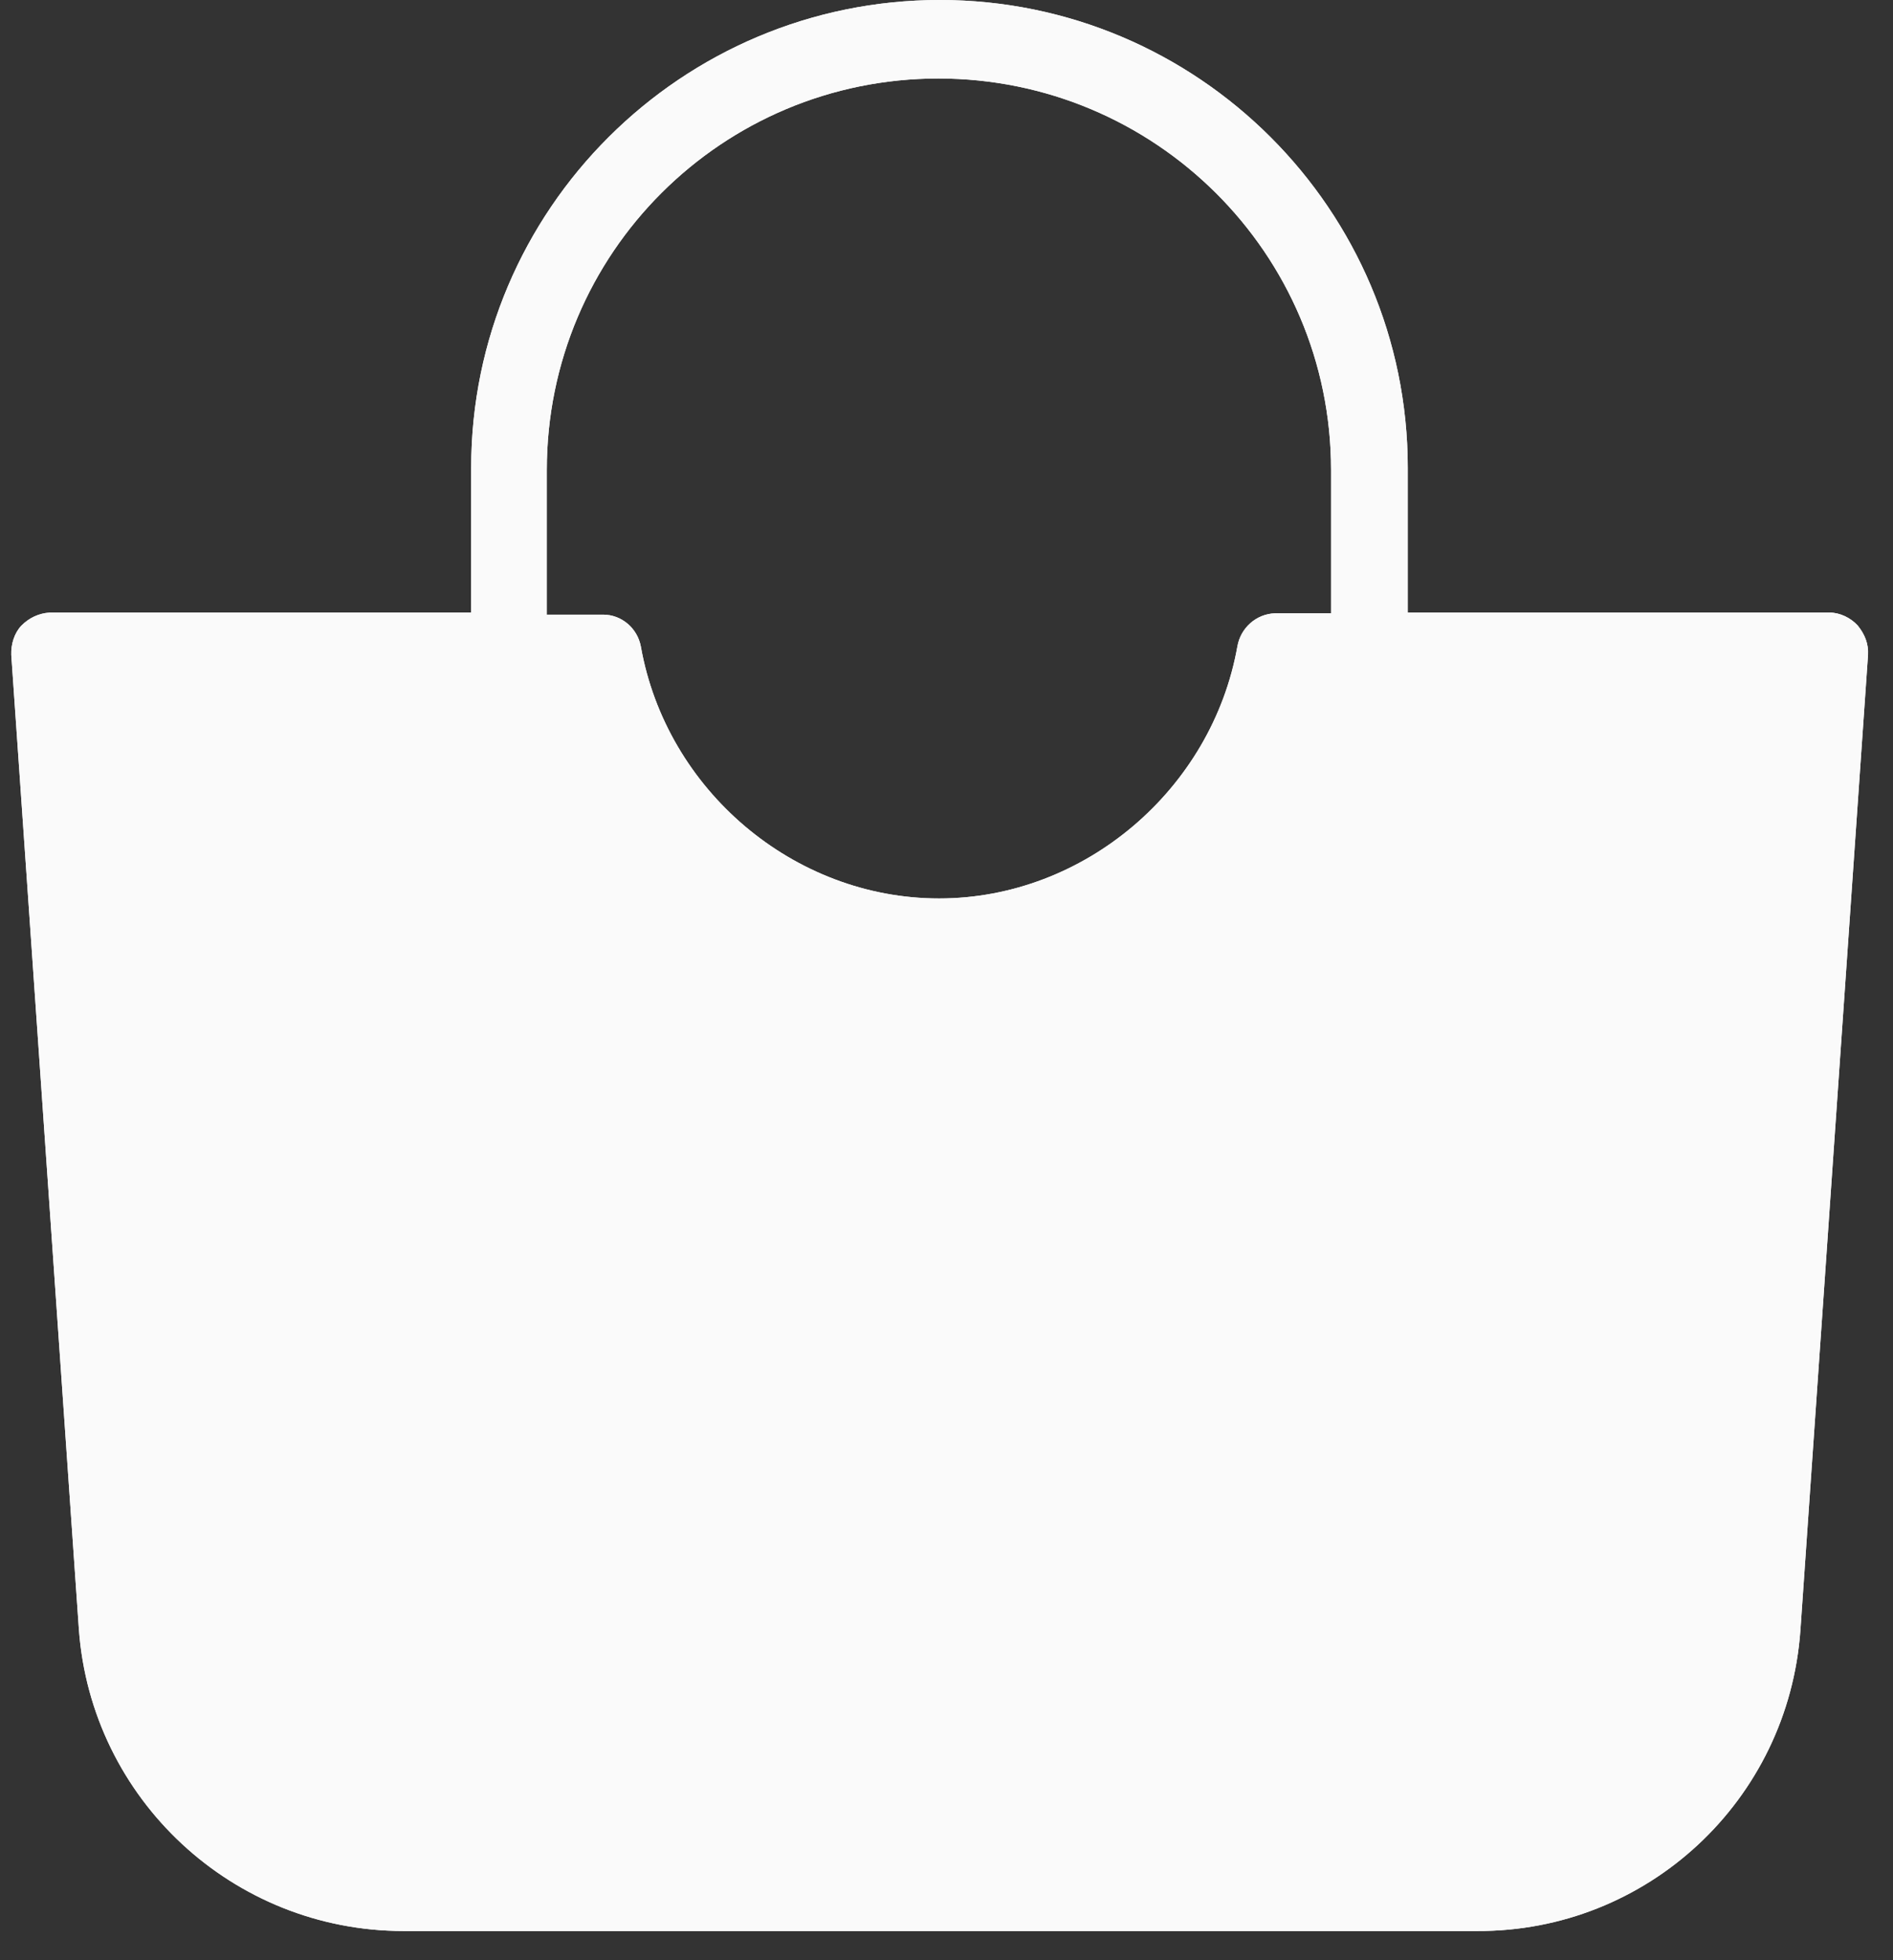 <svg xmlns="http://www.w3.org/2000/svg" xmlns:xlink="http://www.w3.org/1999/xlink" width="28" zoomAndPan="magnify" viewBox="0 0 21 21.75" height="29" preserveAspectRatio="xMidYMid meet" version="1.0"><rect x="0" y="0" width="21" height="21.75" fill="#333333" stroke="none"/><defs><clipPath id="71b3b3191f"><path d="M 0.121 0 L 20.879 0 L 20.879 21.504 L 0.121 21.504 Z M 0.121 0 " clip-rule="nonzero"/></clipPath></defs><g clip-path="url(#71b3b3191f)"><path fill="#FAFAFA" d="M 19.973 18.086 L 20.723 7.266 C 20.73 7.145 20.688 7.039 20.609 6.941 C 20.531 6.855 20.41 6.797 20.297 6.797 L 15.617 6.797 L 15.617 5.191 C 15.617 2.328 13.289 0 10.426 0 C 7.559 0 5.227 2.328 5.227 5.191 L 5.227 6.797 L 0.551 6.797 C 0.43 6.805 0.324 6.855 0.238 6.941 C 0.16 7.023 0.121 7.145 0.125 7.266 L 0.875 18.078 C 1.012 19.961 2.582 21.426 4.477 21.426 L 16.387 21.426 C 18.27 21.434 19.84 19.98 19.973 18.086 Z M 14.766 6.805 L 14.145 6.805 C 13.934 6.812 13.762 6.969 13.727 7.172 C 13.445 8.758 12.031 9.969 10.418 9.969 C 8.805 9.969 7.391 8.766 7.109 7.172 C 7.07 6.969 6.895 6.82 6.691 6.82 L 6.066 6.82 L 6.066 5.215 C 6.066 2.809 8.012 0.871 10.41 0.871 C 12.809 0.871 14.766 2.809 14.766 5.215 Z M 14.766 6.805 " fill-opacity="1" fill-rule="nonzero"/><path fill="#FAFAFA" d="M 19.973 18.086 L 20.723 7.266 C 20.73 7.145 20.688 7.039 20.609 6.941 C 20.531 6.855 20.41 6.797 20.297 6.797 L 15.617 6.797 L 15.617 5.191 C 15.617 2.328 13.289 0 10.426 0 C 7.559 0 5.227 2.328 5.227 5.191 L 5.227 6.797 L 0.551 6.797 C 0.43 6.805 0.324 6.855 0.238 6.941 C 0.16 7.023 0.121 7.145 0.125 7.266 L 0.875 18.078 C 1.012 19.961 2.582 21.426 4.477 21.426 L 16.387 21.426 C 18.27 21.434 19.84 19.98 19.973 18.086 Z M 14.766 6.805 L 14.145 6.805 C 13.934 6.812 13.762 6.969 13.727 7.172 C 13.445 8.758 12.031 9.969 10.418 9.969 C 8.805 9.969 7.391 8.766 7.109 7.172 C 7.07 6.969 6.895 6.82 6.691 6.82 L 6.066 6.82 L 6.066 5.215 C 6.066 2.809 8.012 0.871 10.41 0.871 C 12.809 0.871 14.766 2.809 14.766 5.215 Z M 14.766 6.805 " fill-opacity="1" fill-rule="nonzero"/></g></svg>